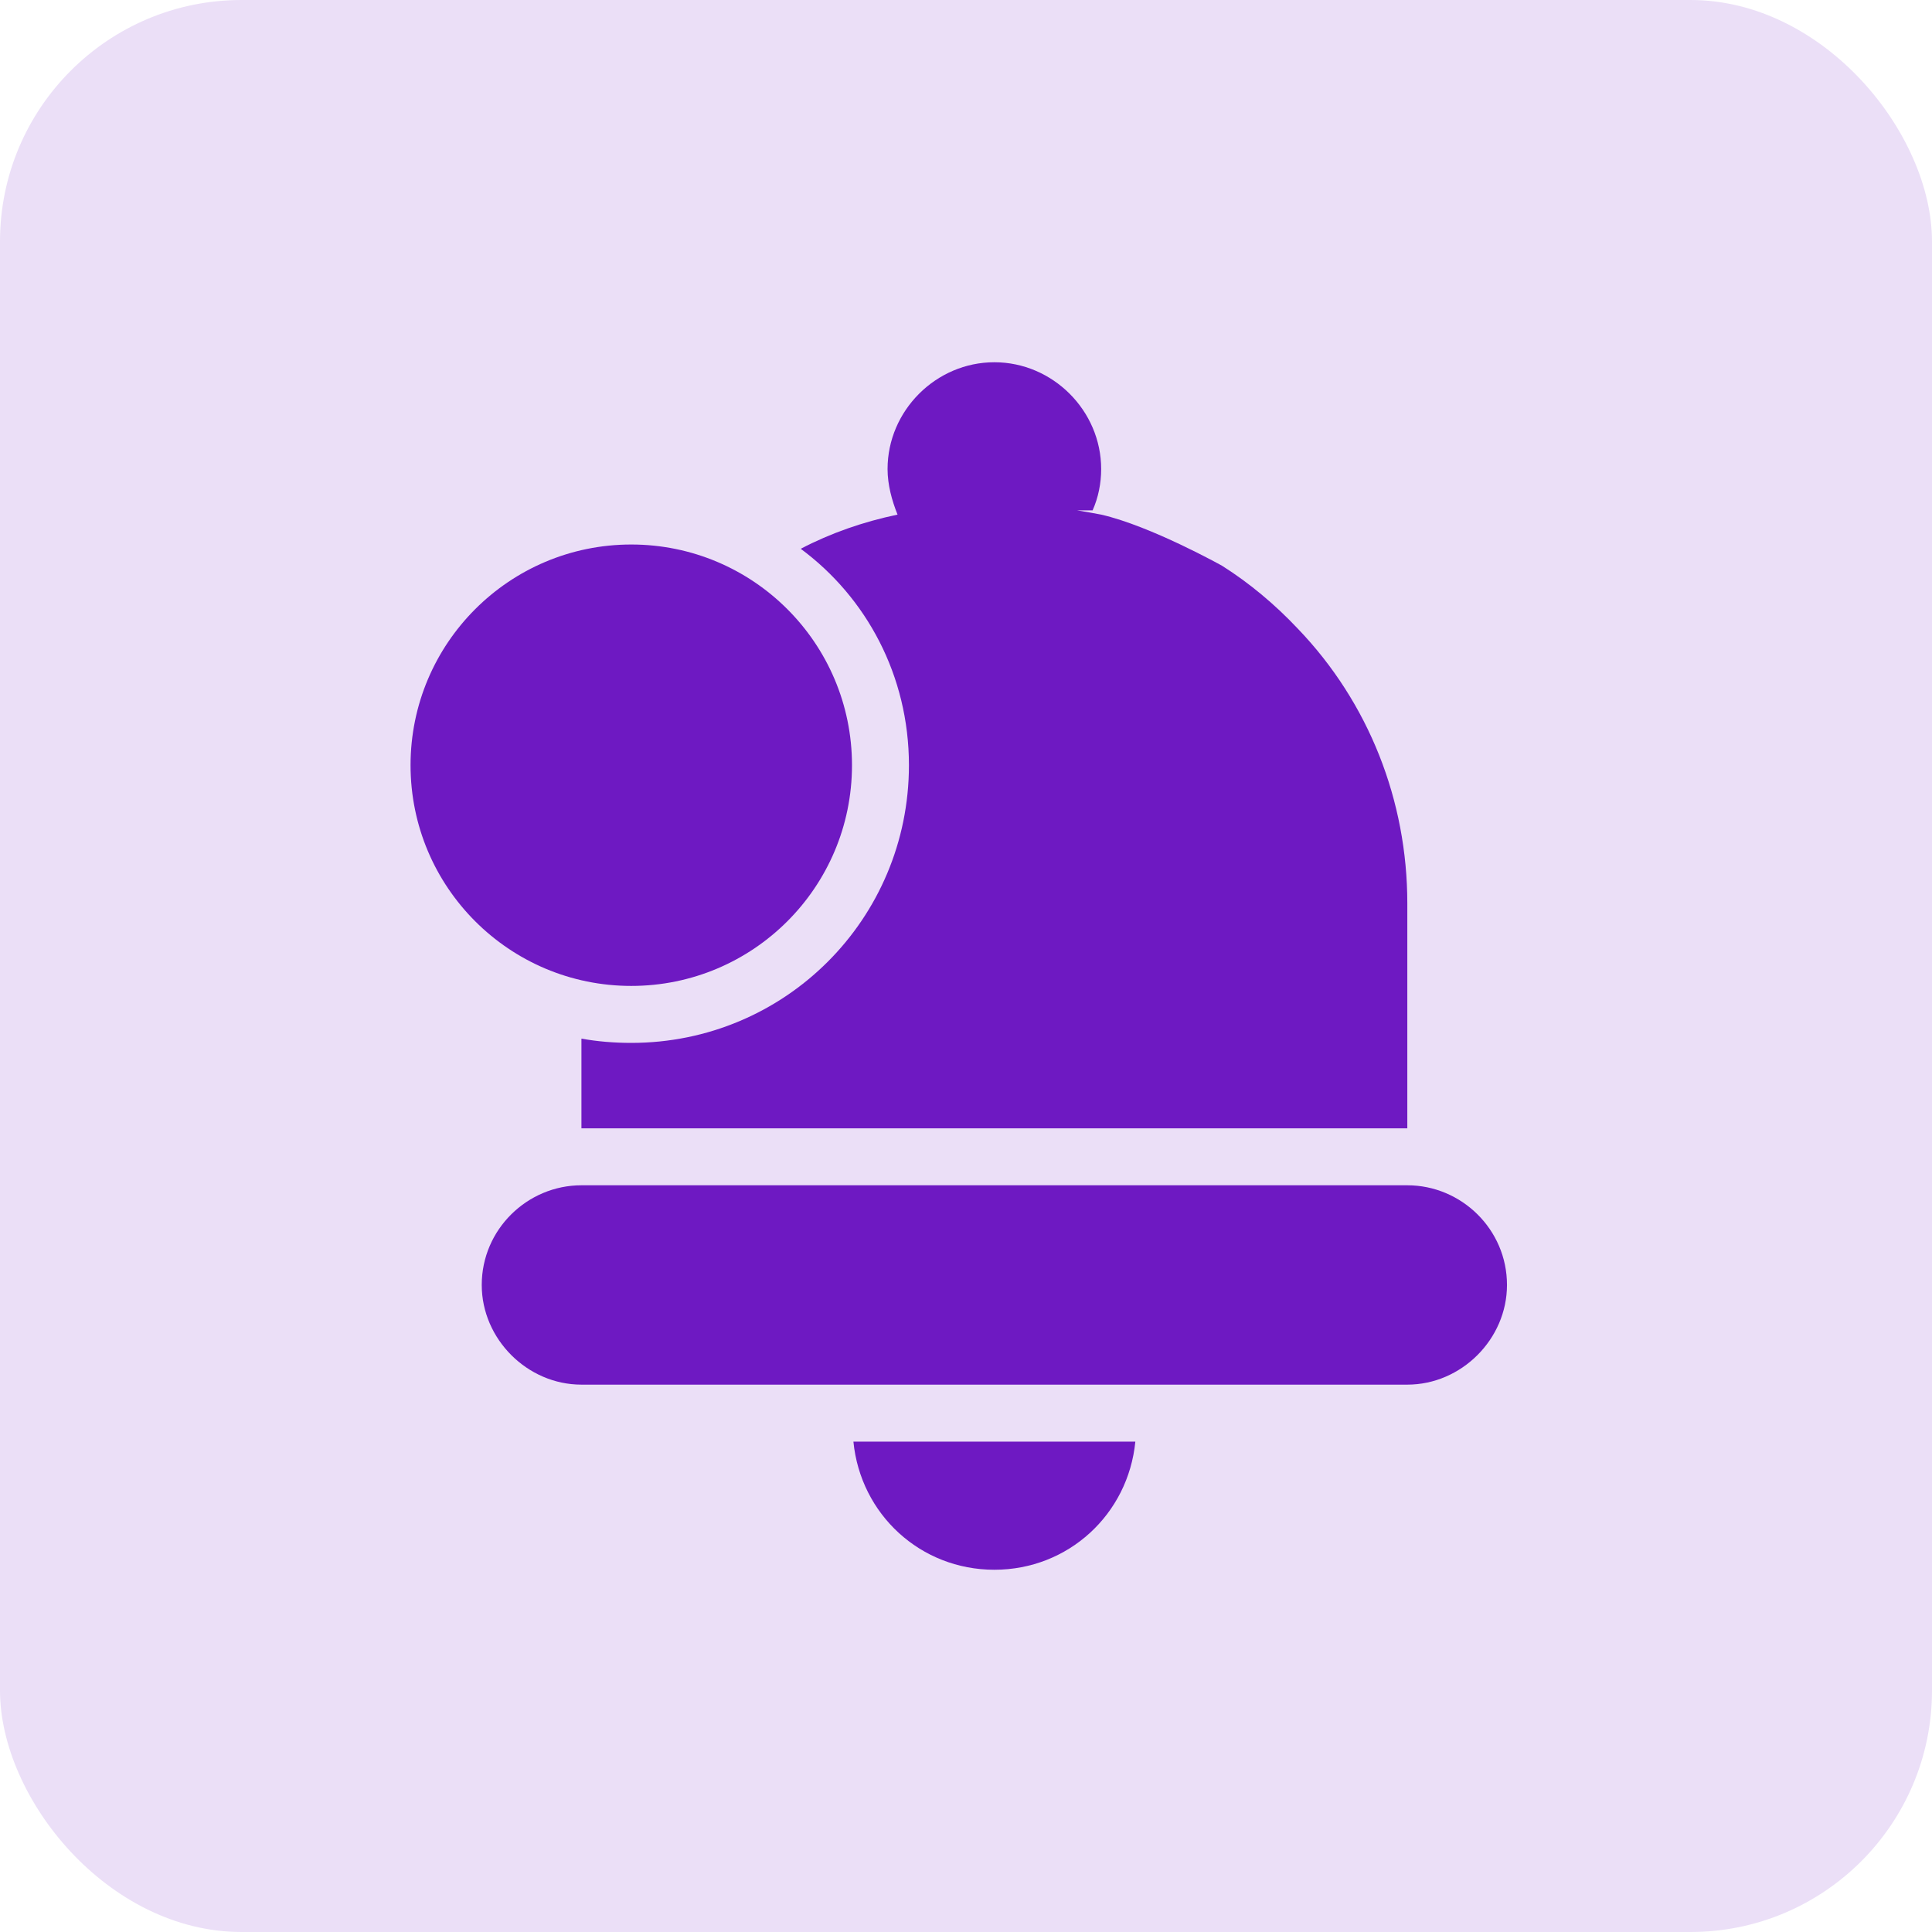 <?xml version="1.0" encoding="UTF-8"?>
<svg width="80px" height="80px" viewBox="0 0 80 80" version="1.1" xmlns="http://www.w3.org/2000/svg" xmlns:xlink="http://www.w3.org/1999/xlink">
    <title>EB461705-0ADD-4857-A1B9-9C2ABE025DB3</title>
    <g id="Page-1" stroke="none" stroke-width="1" fill="none" fill-rule="evenodd">
        <g id="E-commerce-Block-Brew" transform="translate(-1192, -2854)">
            <g id="Group-10" transform="translate(608, 2854)">
                <g id="Group-15-Copy-5" transform="translate(584, 0)">
                    <rect id="Rectangle" fill="#EBDFF7" x="0" y="0" width="80" height="80" rx="10"></rect>
                    <g id="noun-notification-1206595" transform="translate(17, 15)" fill="#6E19C2" fill-rule="nonzero">
                        <path d="M18.279,16.686 C18.279,21.734 14.187,25.825 9.139,25.825 C4.092,25.825 2.39402502e-14,21.734 2.39402502e-14,16.686 C2.39402502e-14,11.639 4.092,7.547 9.139,7.547 C14.187,7.547 18.279,11.639 18.279,16.686" id="Path"></path>
                        <path d="M41.274,34.08 L7.076,34.08 C4.835,34.08 2.948,35.908 2.948,38.207 C2.948,40.448 4.835,42.335 7.076,42.335 L41.274,42.335 C43.515,42.335 45.401,40.448 45.401,38.207 C45.401,35.908 43.514,34.08 41.274,34.08 L41.274,34.08 Z" id="Path"></path>
                        <path d="M24.175,50 C27.241,50 29.717,47.7 30.012,44.694 L18.338,44.694 C18.633,47.701 21.109,50 24.175,50 L24.175,50 Z" id="Path"></path>
                        <path d="M20.637,16.686 C20.637,23.054 15.507,28.184 9.139,28.184 C8.432,28.184 7.724,28.125 7.076,28.007 L7.076,31.722 L41.274,31.722 L41.274,22.406 C41.274,18.16 39.682,14.092 36.734,11.026 C35.79,10.024 34.729,9.139 33.609,8.431 C33.609,8.431 30.66,6.78 28.597,6.309 C28.302,6.25 27.948,6.191 27.594,6.132 L28.243,6.132 C28.479,5.601 28.597,5.012 28.597,4.422 C28.597,2.005 26.592,0 24.174,0 C21.757,0 19.752,2.005 19.752,4.422 C19.752,5.071 19.929,5.719 20.165,6.309 C18.75,6.604 17.394,7.076 16.156,7.724 C18.868,9.729 20.637,12.971 20.637,16.686 L20.637,16.686 Z" id="Path"></path>
                    </g>
                </g>
            </g>
        </g>
    </g>
</svg>